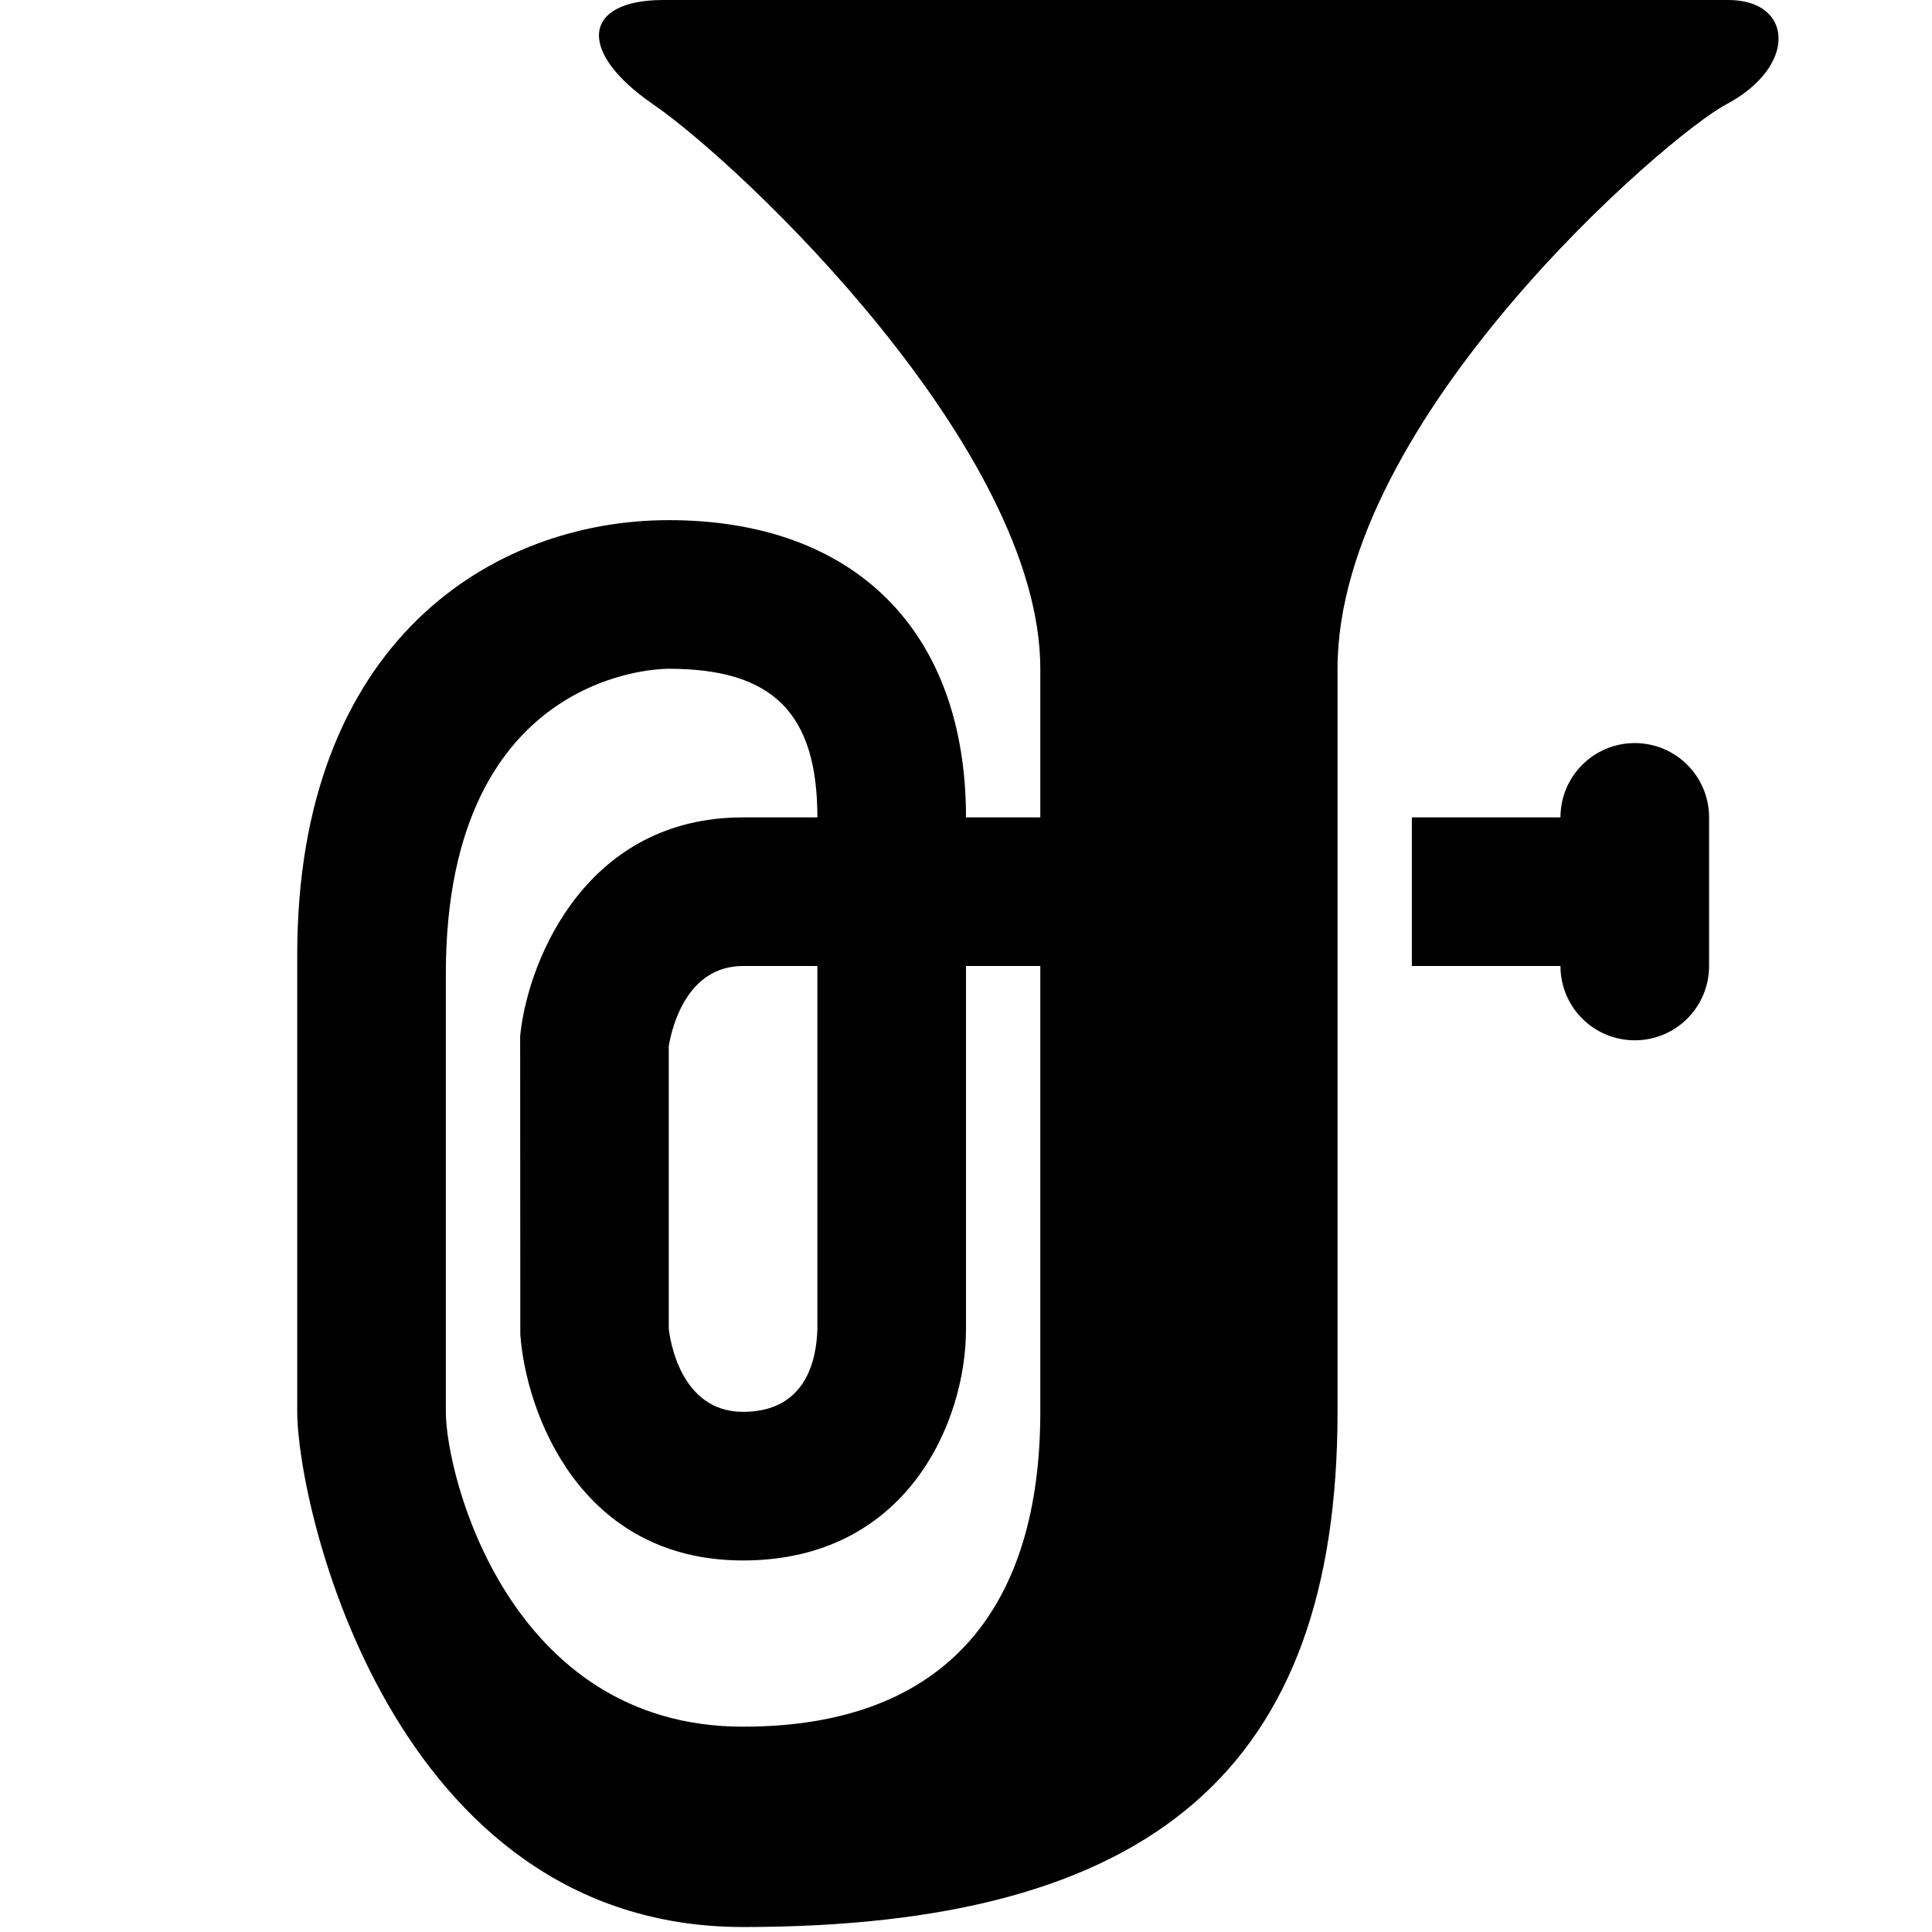 <?xml version="1.0" encoding="utf-8"?>
<!-- Generator: Adobe Illustrator 17.0.0, SVG Export Plug-In . SVG Version: 6.00 Build 0)  -->
<!DOCTYPE svg PUBLIC "-//W3C//DTD SVG 1.1//EN" "http://www.w3.org/Graphics/SVG/1.1/DTD/svg11.dtd">
<svg version="1.1" id="Layer_1" xmlns="http://www.w3.org/2000/svg" xmlns:xlink="http://www.w3.org/1999/xlink" x="0px" y="0px"
	 width="26px" height="26px" viewBox="0 0 26 26" enable-background="new 0 0 26 26" xml:space="preserve">
<path d="M23.26,0H8.925C7.853,0,7.742,0.685,8.794,1.407C9.987,2.229,14,6.04,14,9c0,0.656,0,1.328,0,2h-1c0-2.505-1.495-4-4-4
	c-2.369,0-5,1.632-5,5.85c0,3.102,0,4.882,0,6.15s1.263,6.933,6,6.933c5.526,0,8-2.144,8-6.933c0-2.745,0-7.35,0-10
	c0-3.354,4.437-7.175,5.227-7.593C24.2,0.892,24.131,0,23.26,0z M14,19c0,2.579-1.211,4.237-4,4.237c-3.156,0-4-3.383-4-4.237
	s0-4.777,0-5.895C6,8.947,9,9,9,9c1.402,0,2,0.598,2,2h-1c-2.094,0-2.873,1.884-2.993,2.881L7,13.94l0.002,4.019
	C7.079,19.011,7.803,21,10,21c2.201,0,3-1.862,3-3.113V13h1C14,15.565,14,17.885,14,19z M11,13v4.877C10.991,18.296,10.85,19,10,19
	c-0.853,0-0.985-0.994-1-1.113v-3.812C9.046,13.808,9.248,13,10,13H11z M23,11v2c0,0.553-0.447,1-1,1s-1-0.447-1-1h-2v-2h2
	c0-0.552,0.447-1,1-1S23,10.448,23,11z"/>
</svg>

